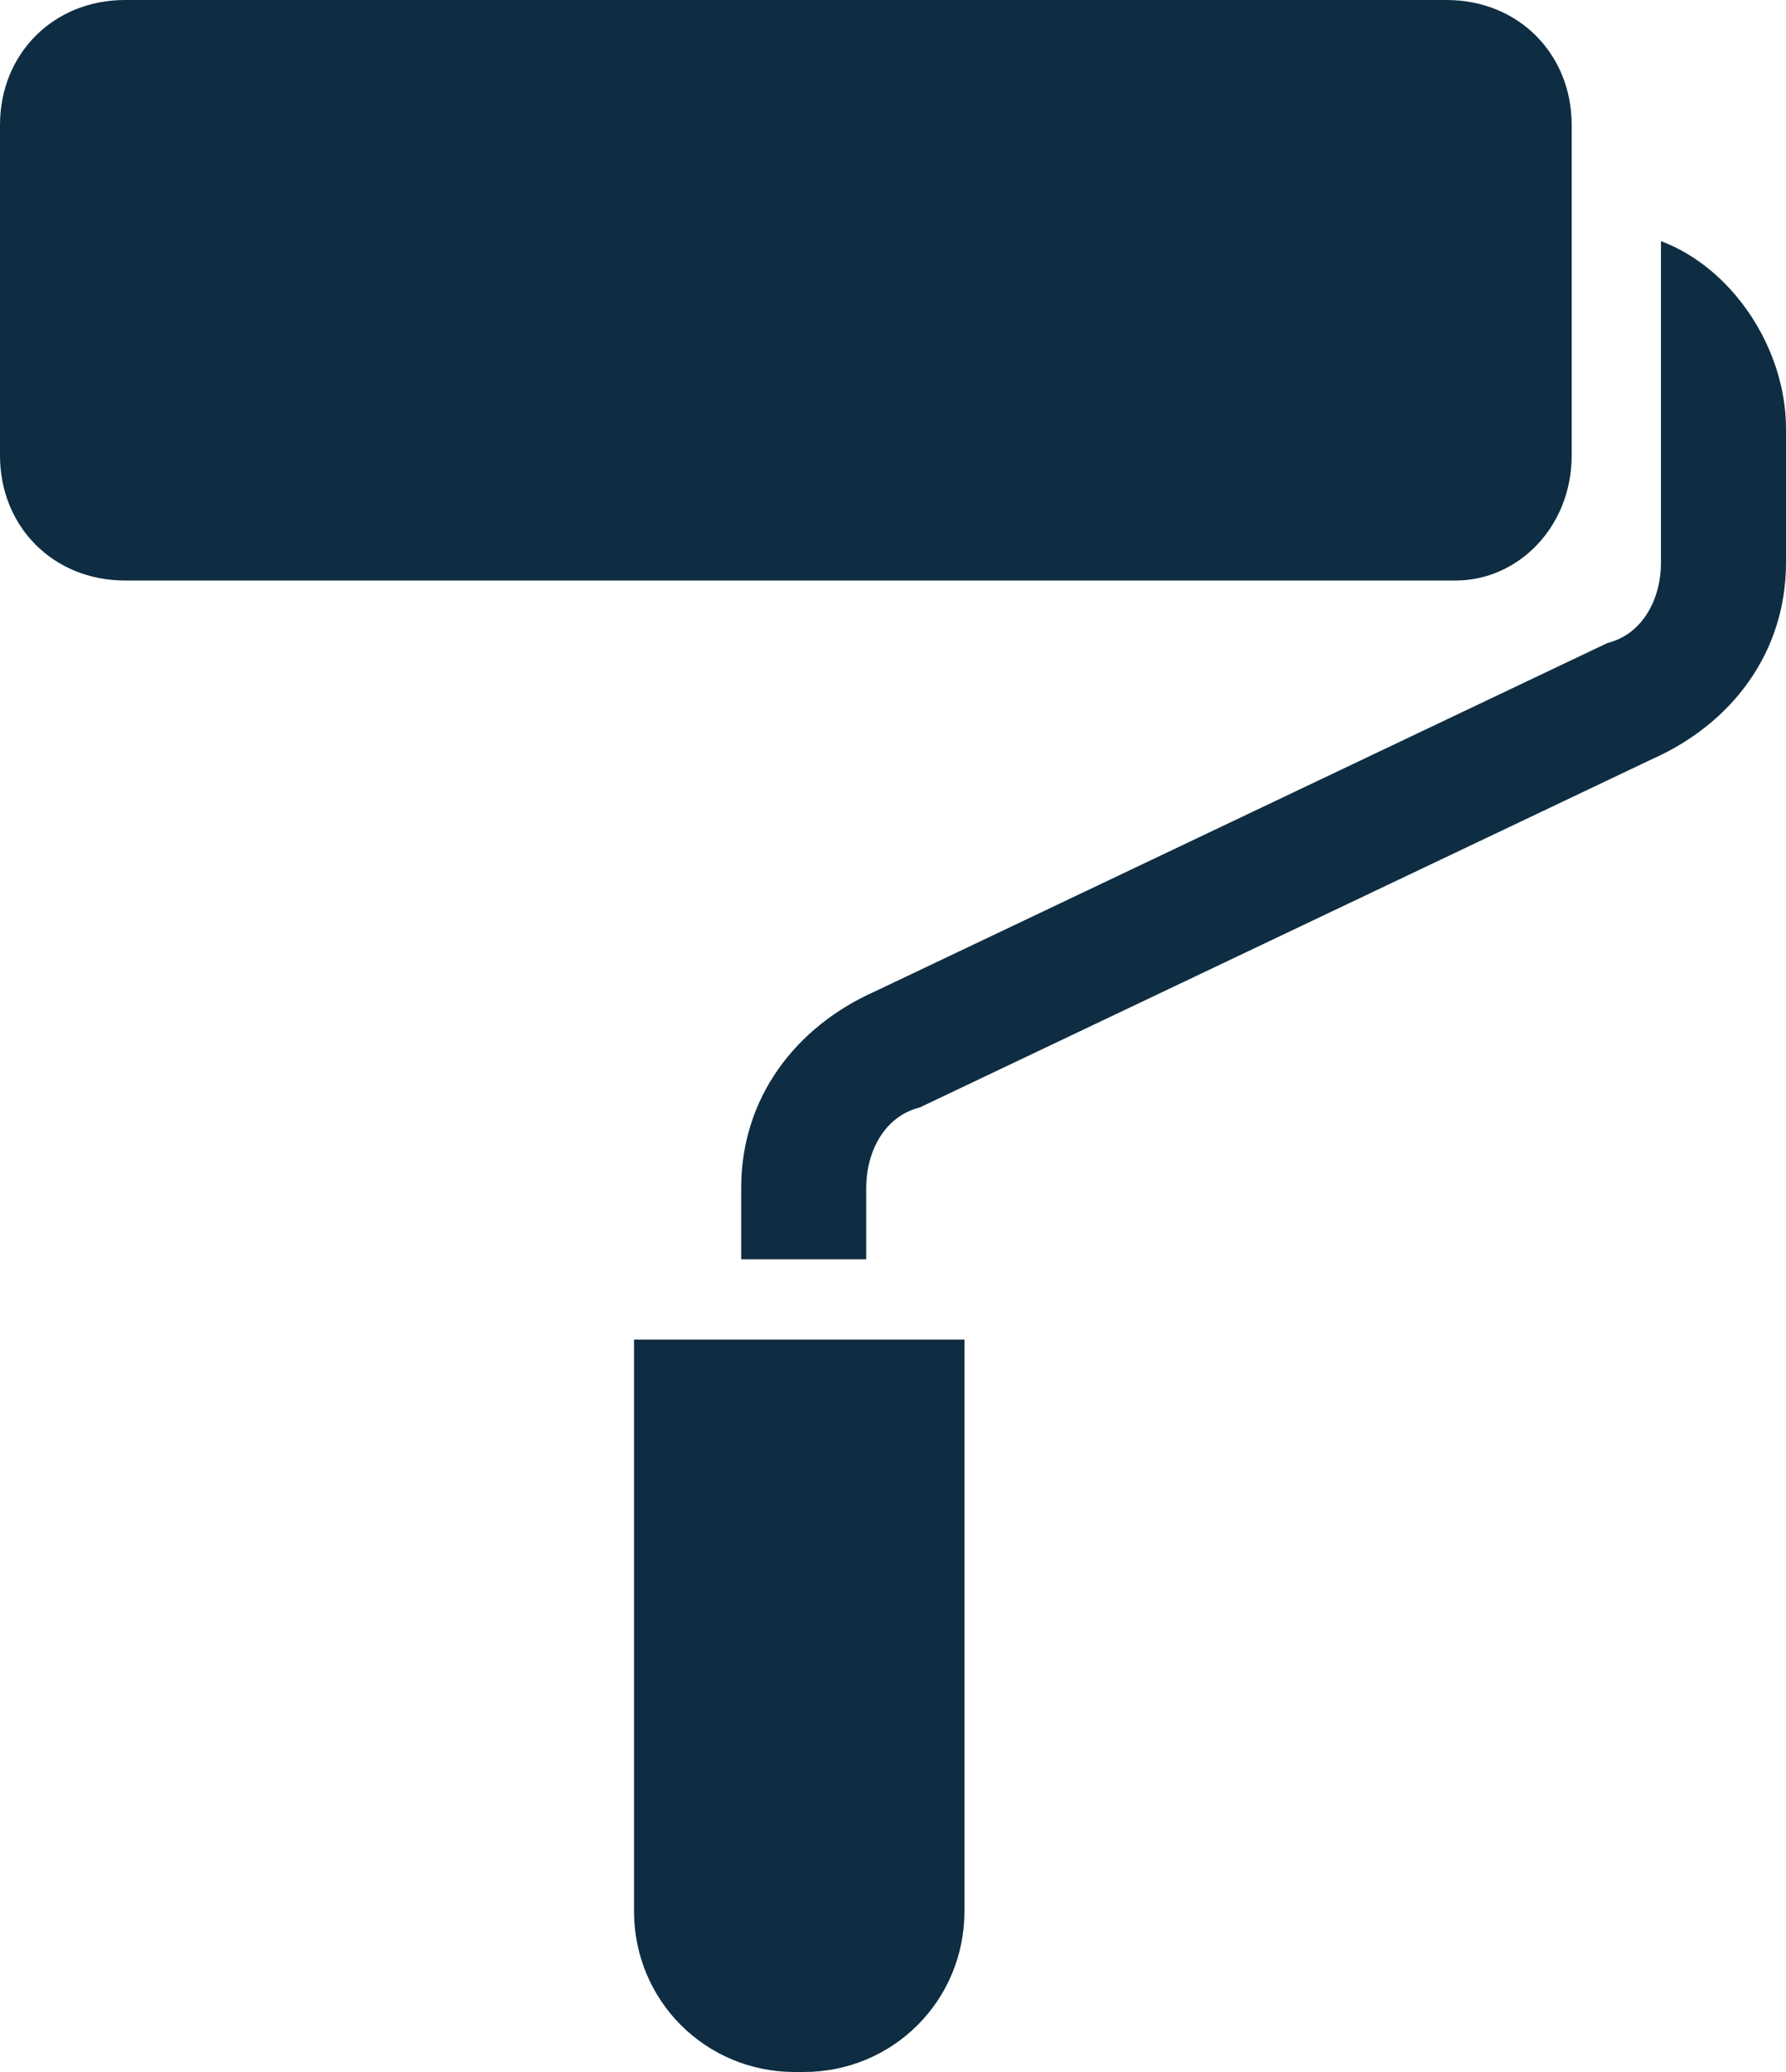 <?xml version="1.0" encoding="utf-8"?>
<!-- Generator: Adobe Illustrator 26.3.1, SVG Export Plug-In . SVG Version: 6.00 Build 0)  -->
<svg version="1.1" id="レイヤー_1" xmlns="http://www.w3.org/2000/svg" xmlns:xlink="http://www.w3.org/1999/xlink" x="0px"
	 y="0px" width="20px" height="23.2px" viewBox="0 0 20 23.2" style="enable-background:new 0 0 20 23.2;" xml:space="preserve">
<style type="text/css">
	.st0{fill:#0E2D42;}
</style>
<g>
	<path class="st0" d="M17.6,5.1V1.4C17.6,0.6,17,0,16.2,0H1.4C0.6,0,0,0.6,0,1.4v3.7c0,0.8,0.6,1.4,1.4,1.4h14.9
		C17,6.5,17.6,5.9,17.6,5.1z"/>
	<path class="st0" d="M7.1,21.4c0,1,0.8,1.8,1.8,1.8H9c1,0,1.8-0.8,1.8-1.8V15H7.1V21.4z"/>
	<path class="st0" d="M18.6,2.7v2.2v1.4c0,0.4-0.2,0.8-0.6,0.9l0,0l-8.2,3.9l0,0c-0.9,0.4-1.5,1.2-1.5,2.2v0.8h1.4v-0.8
		c0-0.4,0.2-0.8,0.6-0.9l0,0l8.2-3.9l0,0C19.4,8.1,20,7.3,20,6.3V4.8C20,3.9,19.4,3,18.6,2.7z"/>
</g>
</svg>
